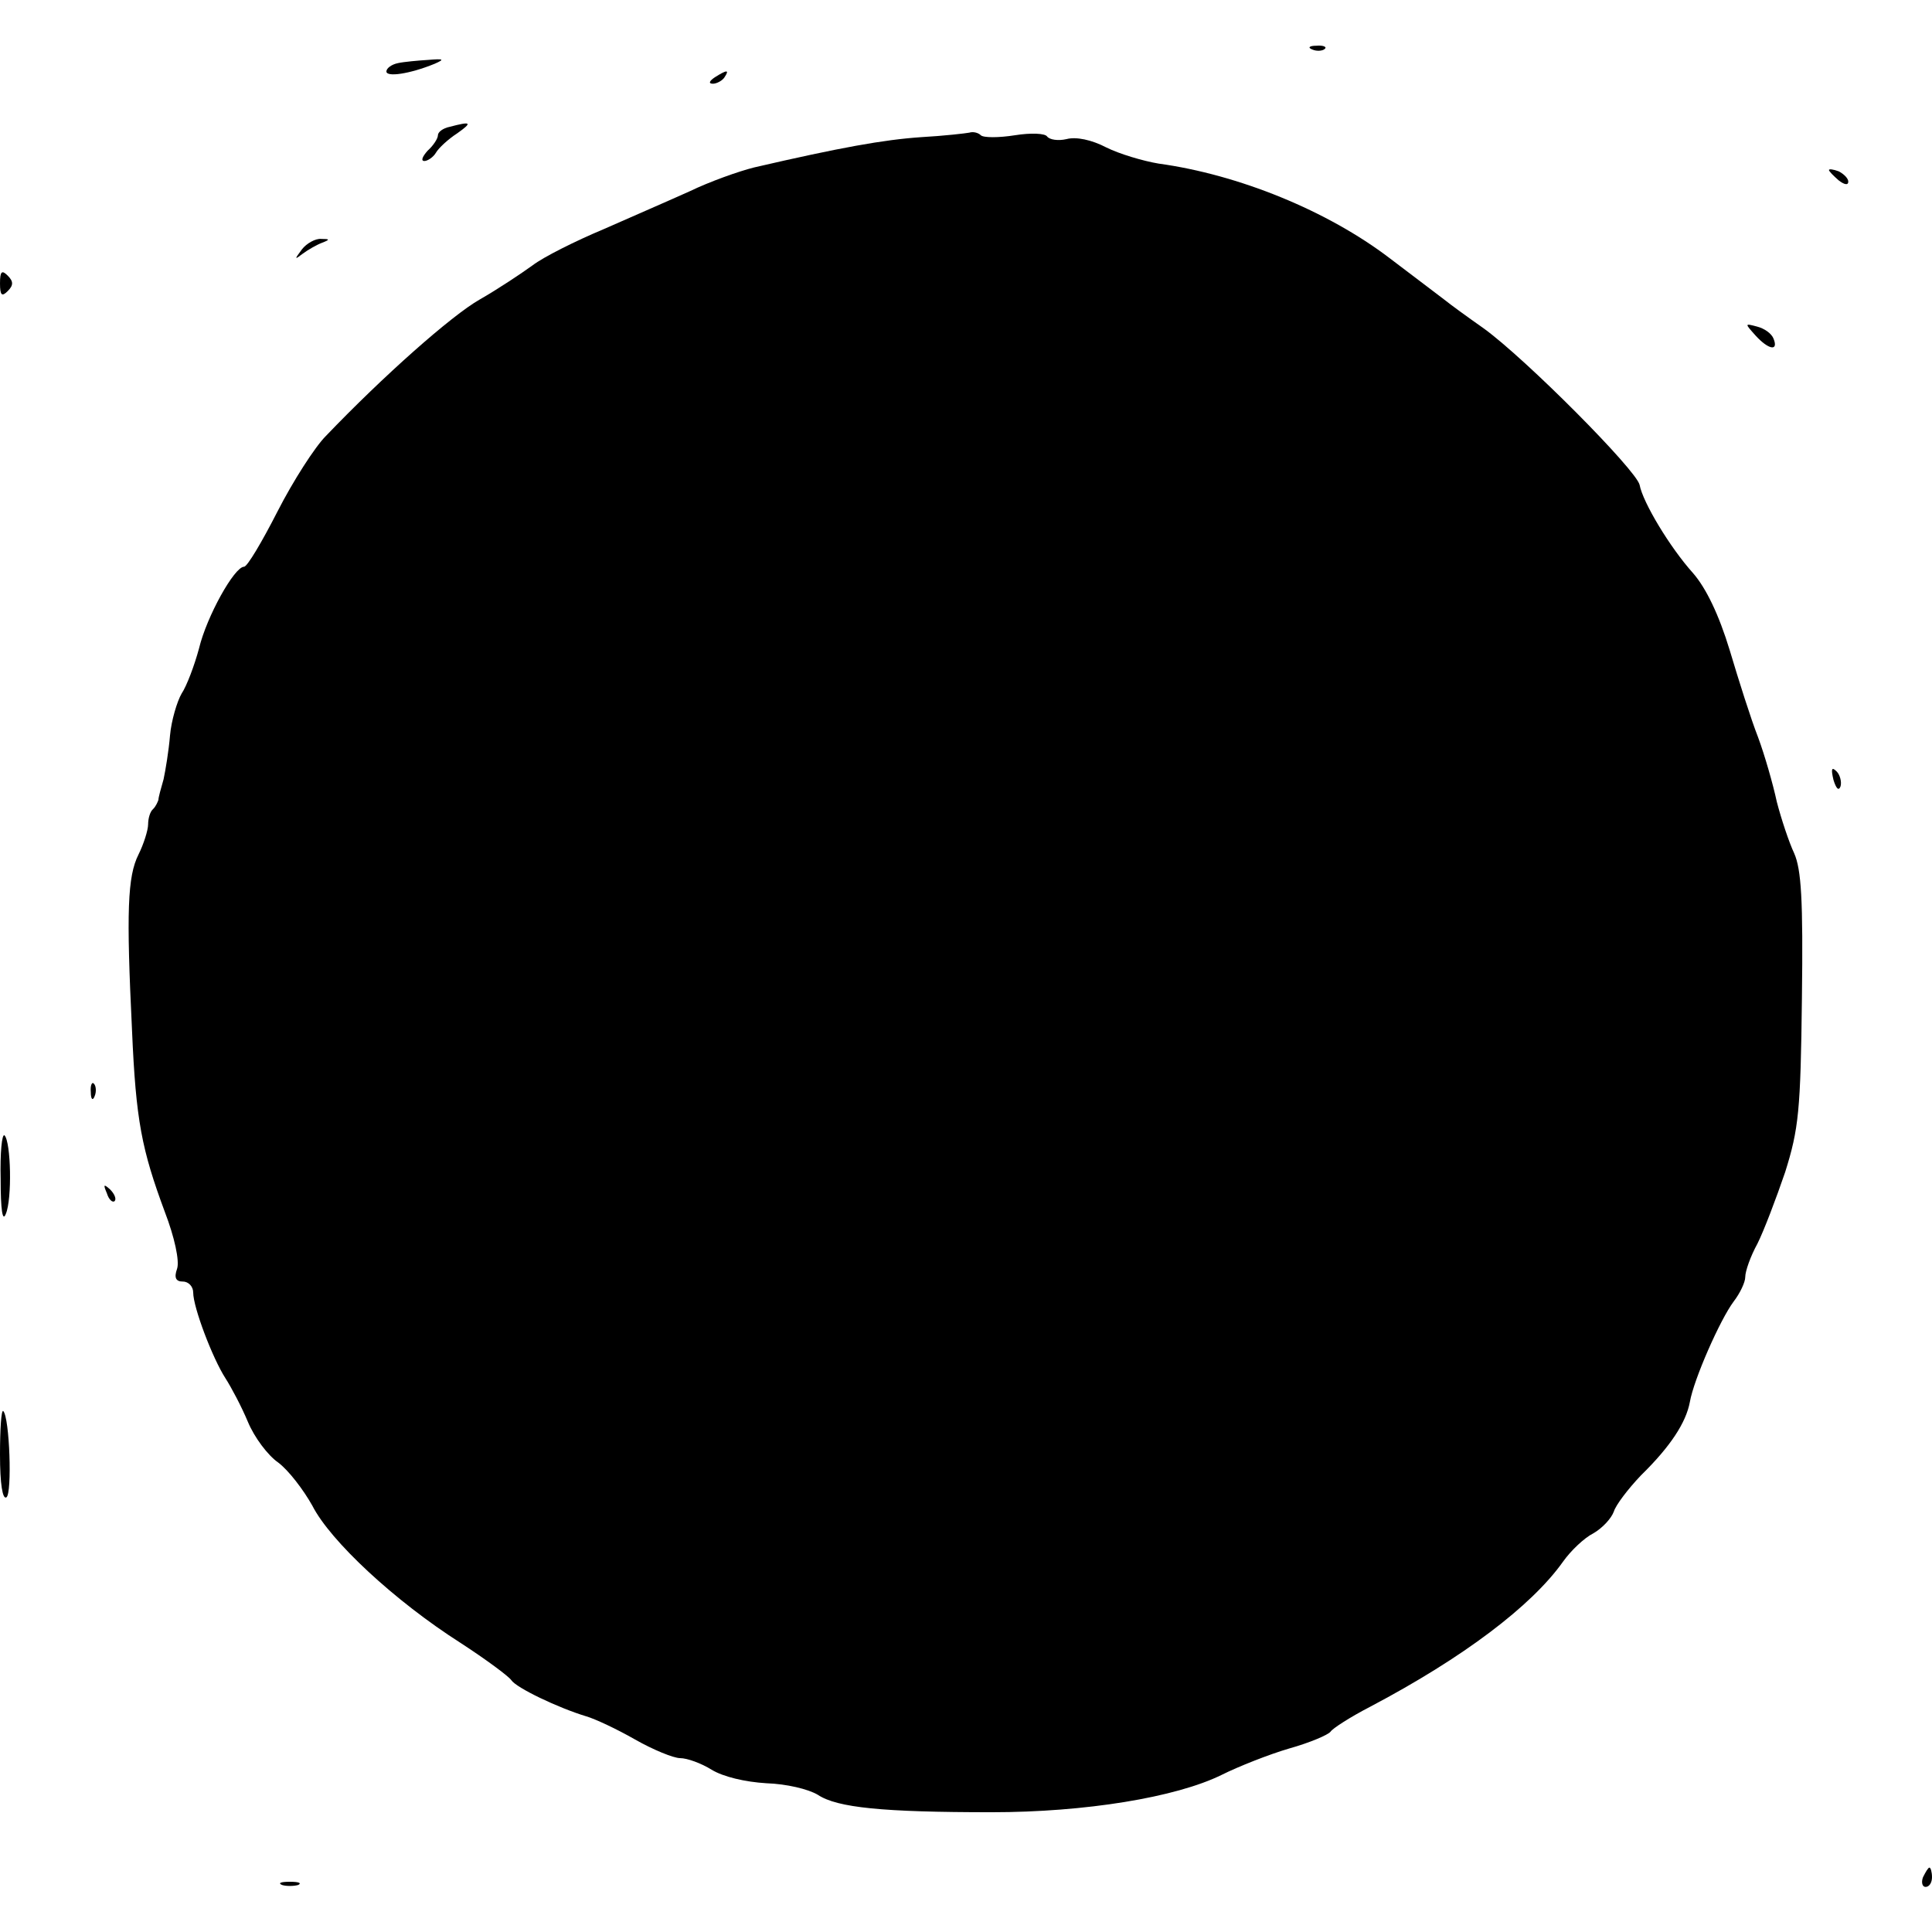 <?xml version="1.0" standalone="no"?>
<!DOCTYPE svg PUBLIC "-//W3C//DTD SVG 20010904//EN"
 "http://www.w3.org/TR/2001/REC-SVG-20010904/DTD/svg10.dtd">
<svg version="1.0" xmlns="http://www.w3.org/2000/svg"
 width="300pt" height="300pt" viewBox="0 0 300 300"
 preserveAspectRatio="xMidYMid meet">
<g transform="translate(0,300) scale(0.1,-0.1)"
fill="#000000" stroke="none">
<path d="M2038 2923 c7 -3 16 -2 19 1 4 3 -2 6 -13 5 -11 0 -14 -3 -6 -6z"/>
<path d="M618 2902 c-10 -2 -18 -8 -18 -13 0 -9 36 -4 75 12 16 7 14 8 -10 6
-16 -1 -38 -3 -47 -5z"/>
<path d="M1110 2880 c-9 -6 -10 -10 -3 -10 6 0 15 5 18 10 8 12 4 12 -15 0z"/>
<path d="M698 2803 c-10 -2 -18 -8 -18 -13 0 -5 -7 -16 -16 -24 -8 -9 -11 -16
-5 -16 5 0 14 6 18 13 4 7 19 21 33 30 24 17 22 19 -12 10z"/>
<path d="M1505 2794 c-5 -1 -39 -5 -75 -7 -58 -4 -125 -16 -259 -47 -24 -6
-69 -22 -100 -37 -31 -14 -91 -40 -134 -59 -43 -18 -93 -43 -110 -56 -18 -13
-54 -37 -82 -53 -44 -25 -150 -119 -239 -212 -17 -17 -51 -70 -75 -117 -24
-47 -47 -86 -52 -86 -15 0 -58 -77 -70 -127 -7 -26 -19 -58 -27 -70 -7 -12
-16 -42 -18 -65 -2 -24 -7 -54 -10 -68 -4 -14 -8 -28 -8 -32 -1 -3 -4 -10 -8
-14 -5 -4 -8 -15 -8 -24 0 -9 -7 -31 -15 -47 -17 -34 -19 -88 -10 -273 6 -140
15 -185 51 -282 15 -39 23 -76 19 -88 -5 -14 -2 -20 9 -20 9 0 16 -8 16 -17 0
-23 30 -102 50 -133 9 -14 25 -44 35 -68 10 -24 31 -52 47 -63 16 -12 39 -42
53 -67 28 -55 128 -148 230 -213 40 -26 75 -52 79 -58 8 -12 73 -43 116 -56
14 -4 48 -20 76 -36 28 -16 60 -29 70 -29 11 0 33 -8 49 -18 18 -11 52 -19 85
-21 31 -1 65 -9 80 -18 30 -20 101 -27 270 -27 145 0 286 23 357 58 26 13 74
32 105 41 32 9 60 21 64 26 3 5 31 23 62 39 144 76 250 156 299 225 12 17 33
37 47 44 14 8 28 23 32 34 3 10 22 35 42 56 46 45 70 82 76 114 6 35 47 128
68 156 10 13 18 30 18 38 0 9 8 32 19 52 10 20 29 70 43 111 21 67 24 95 26
270 2 153 -1 200 -12 225 -8 17 -20 53 -27 80 -6 28 -19 73 -29 100 -11 28
-30 88 -44 135 -17 56 -37 97 -57 120 -36 40 -78 110 -83 137 -5 23 -177 196
-242 243 -27 19 -53 38 -59 43 -5 4 -45 34 -87 66 -97 74 -235 130 -359 147
-24 4 -61 15 -81 25 -23 12 -47 17 -62 13 -13 -3 -26 -1 -30 4 -3 5 -25 6 -50
2 -25 -4 -49 -4 -53 0 -4 4 -12 6 -18 4z"/>
<path d="M2840 2736 c0 -2 7 -9 15 -16 9 -7 15 -8 15 -2 0 5 -7 12 -15 16 -8
3 -15 4 -15 2z"/>
<path d="M469 2613 c-12 -16 -12 -17 1 -7 8 6 22 14 30 17 13 5 12 6 -1 6 -9
1 -23 -7 -30 -16z"/>
<path d="M0 2560 c0 -19 3 -21 12 -12 9 9 9 15 0 24 -9 9 -12 7 -12 -12z"/>
<path d="M2726 2479 c20 -22 36 -25 28 -5 -3 8 -14 16 -26 19 -19 5 -19 5 -2
-14z"/>
<path d="M2847 1789 c4 -13 8 -18 11 -10 2 7 -1 18 -6 23 -8 8 -9 4 -5 -13z"/>
<path d="M141 1304 c0 -11 3 -14 6 -6 3 7 2 16 -1 19 -3 4 -6 -2 -5 -13z"/>
<path d="M1 1169 c0 -48 3 -67 8 -54 10 23 8 112 -2 122 -4 3 -7 -27 -6 -68z"/>
<path d="M166 1147 c3 -10 9 -15 12 -12 3 3 0 11 -7 18 -10 9 -11 8 -5 -6z"/>
<path d="M0 741 c0 -45 4 -70 10 -66 9 6 5 124 -5 134 -3 2 -5 -28 -5 -68z"/>
<path d="M2986 85 c-3 -8 -1 -15 4 -15 6 0 10 7 10 15 0 8 -2 15 -4 15 -2 0
-6 -7 -10 -15z"/>
<path d="M438 73 c6 -2 18 -2 25 0 6 3 1 5 -13 5 -14 0 -19 -2 -12 -5z"/>
</g>
</svg>

